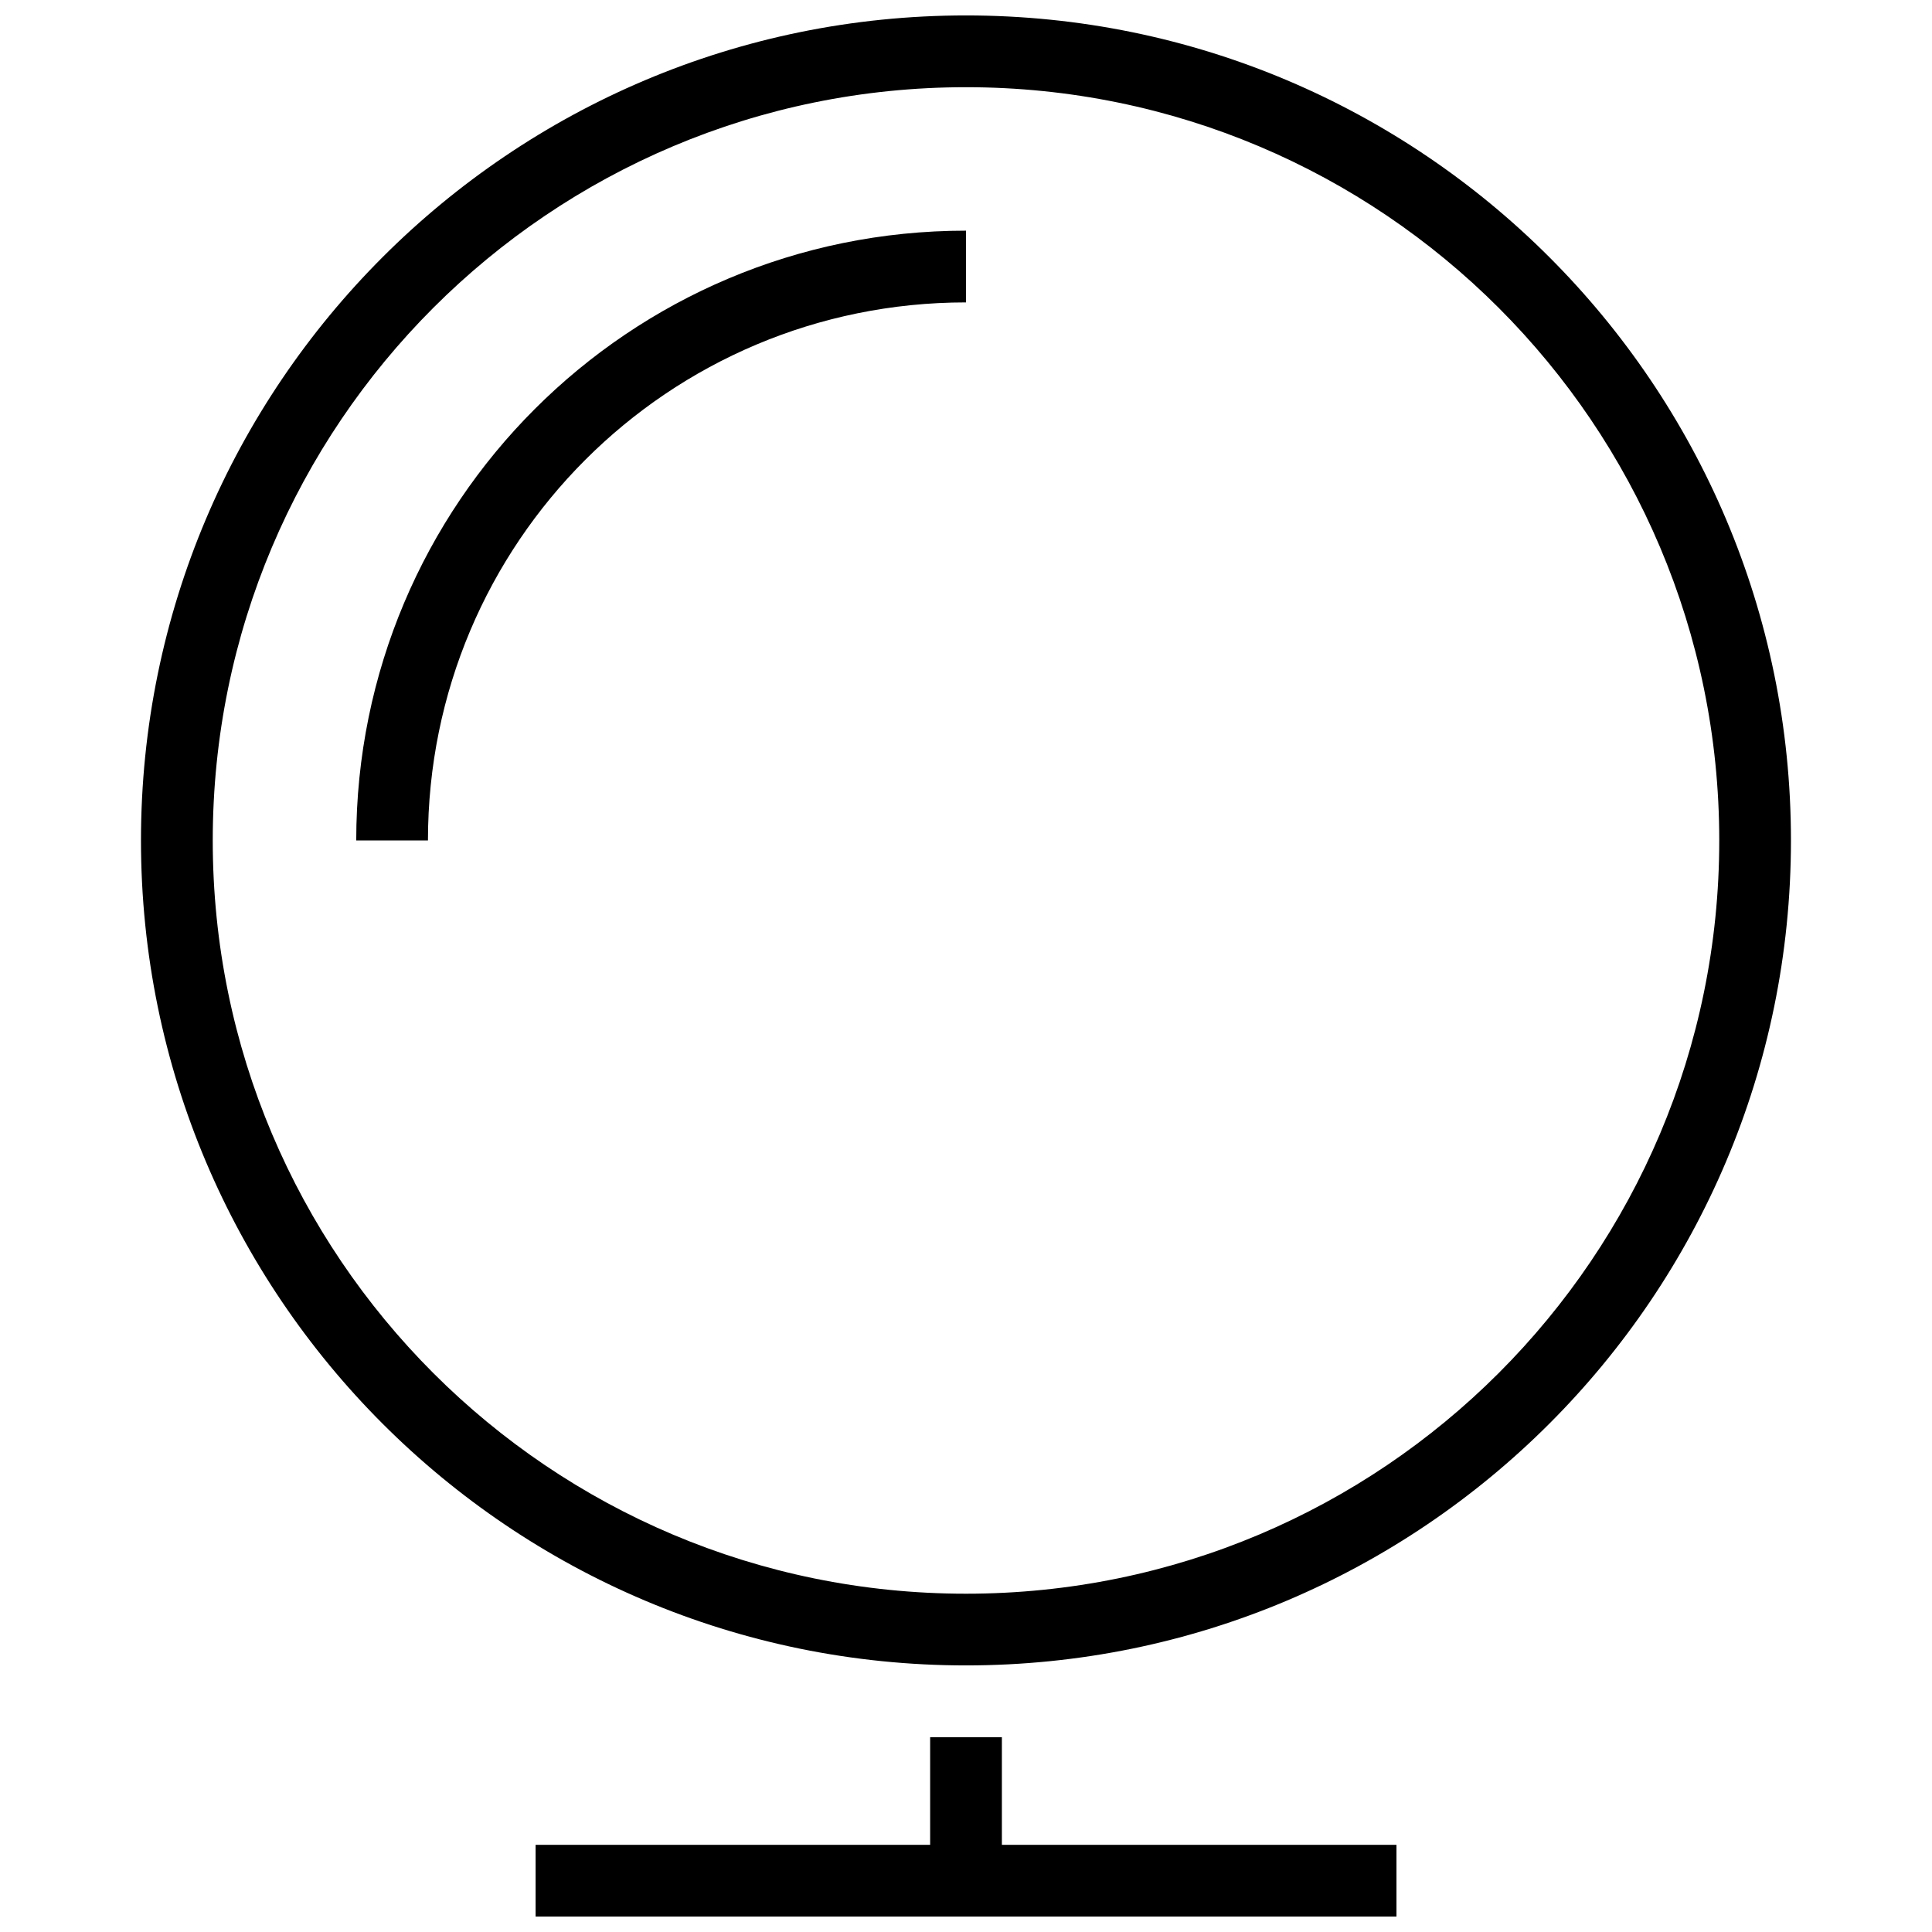 <?xml version="1.0" encoding="UTF-8"?>
<!-- Uploaded to: ICON Repo, www.iconrepo.com, Generator: ICON Repo Mixer Tools -->
<svg width="800px" height="800px" version="1.1" viewBox="144 144 512 512" xmlns="http://www.w3.org/2000/svg">
 <defs>
  <clipPath id="a">
   <path d="m181 148.09h438v503.81h-438z"/>
  </clipPath>
 </defs>
 <g clip-path="url(#a)">
  <path d="m400 148.09c-120.73 0-218.64 97.91-218.64 218.63 0 120.72 97.91 218.63 218.63 218.63s218.63-97.91 218.63-218.63c0.004-120.72-97.906-218.63-218.63-218.63zm0 418.26c-110.27 0-199.62-89.355-199.62-199.62 0-110.27 89.355-199.62 199.62-199.62s199.62 89.355 199.62 199.62c0 110.27-89.355 199.62-199.62 199.62zm-161.6-199.62h19.012c0-78.898 63.688-142.59 142.59-142.59l0.004-19.012c-89.355 0-161.6 72.246-161.6 161.6zm171.11 237.65h-19.012v28.516h-104.56v19.012h228.14v-19.012h-104.57z"/>
 </g>
</svg>